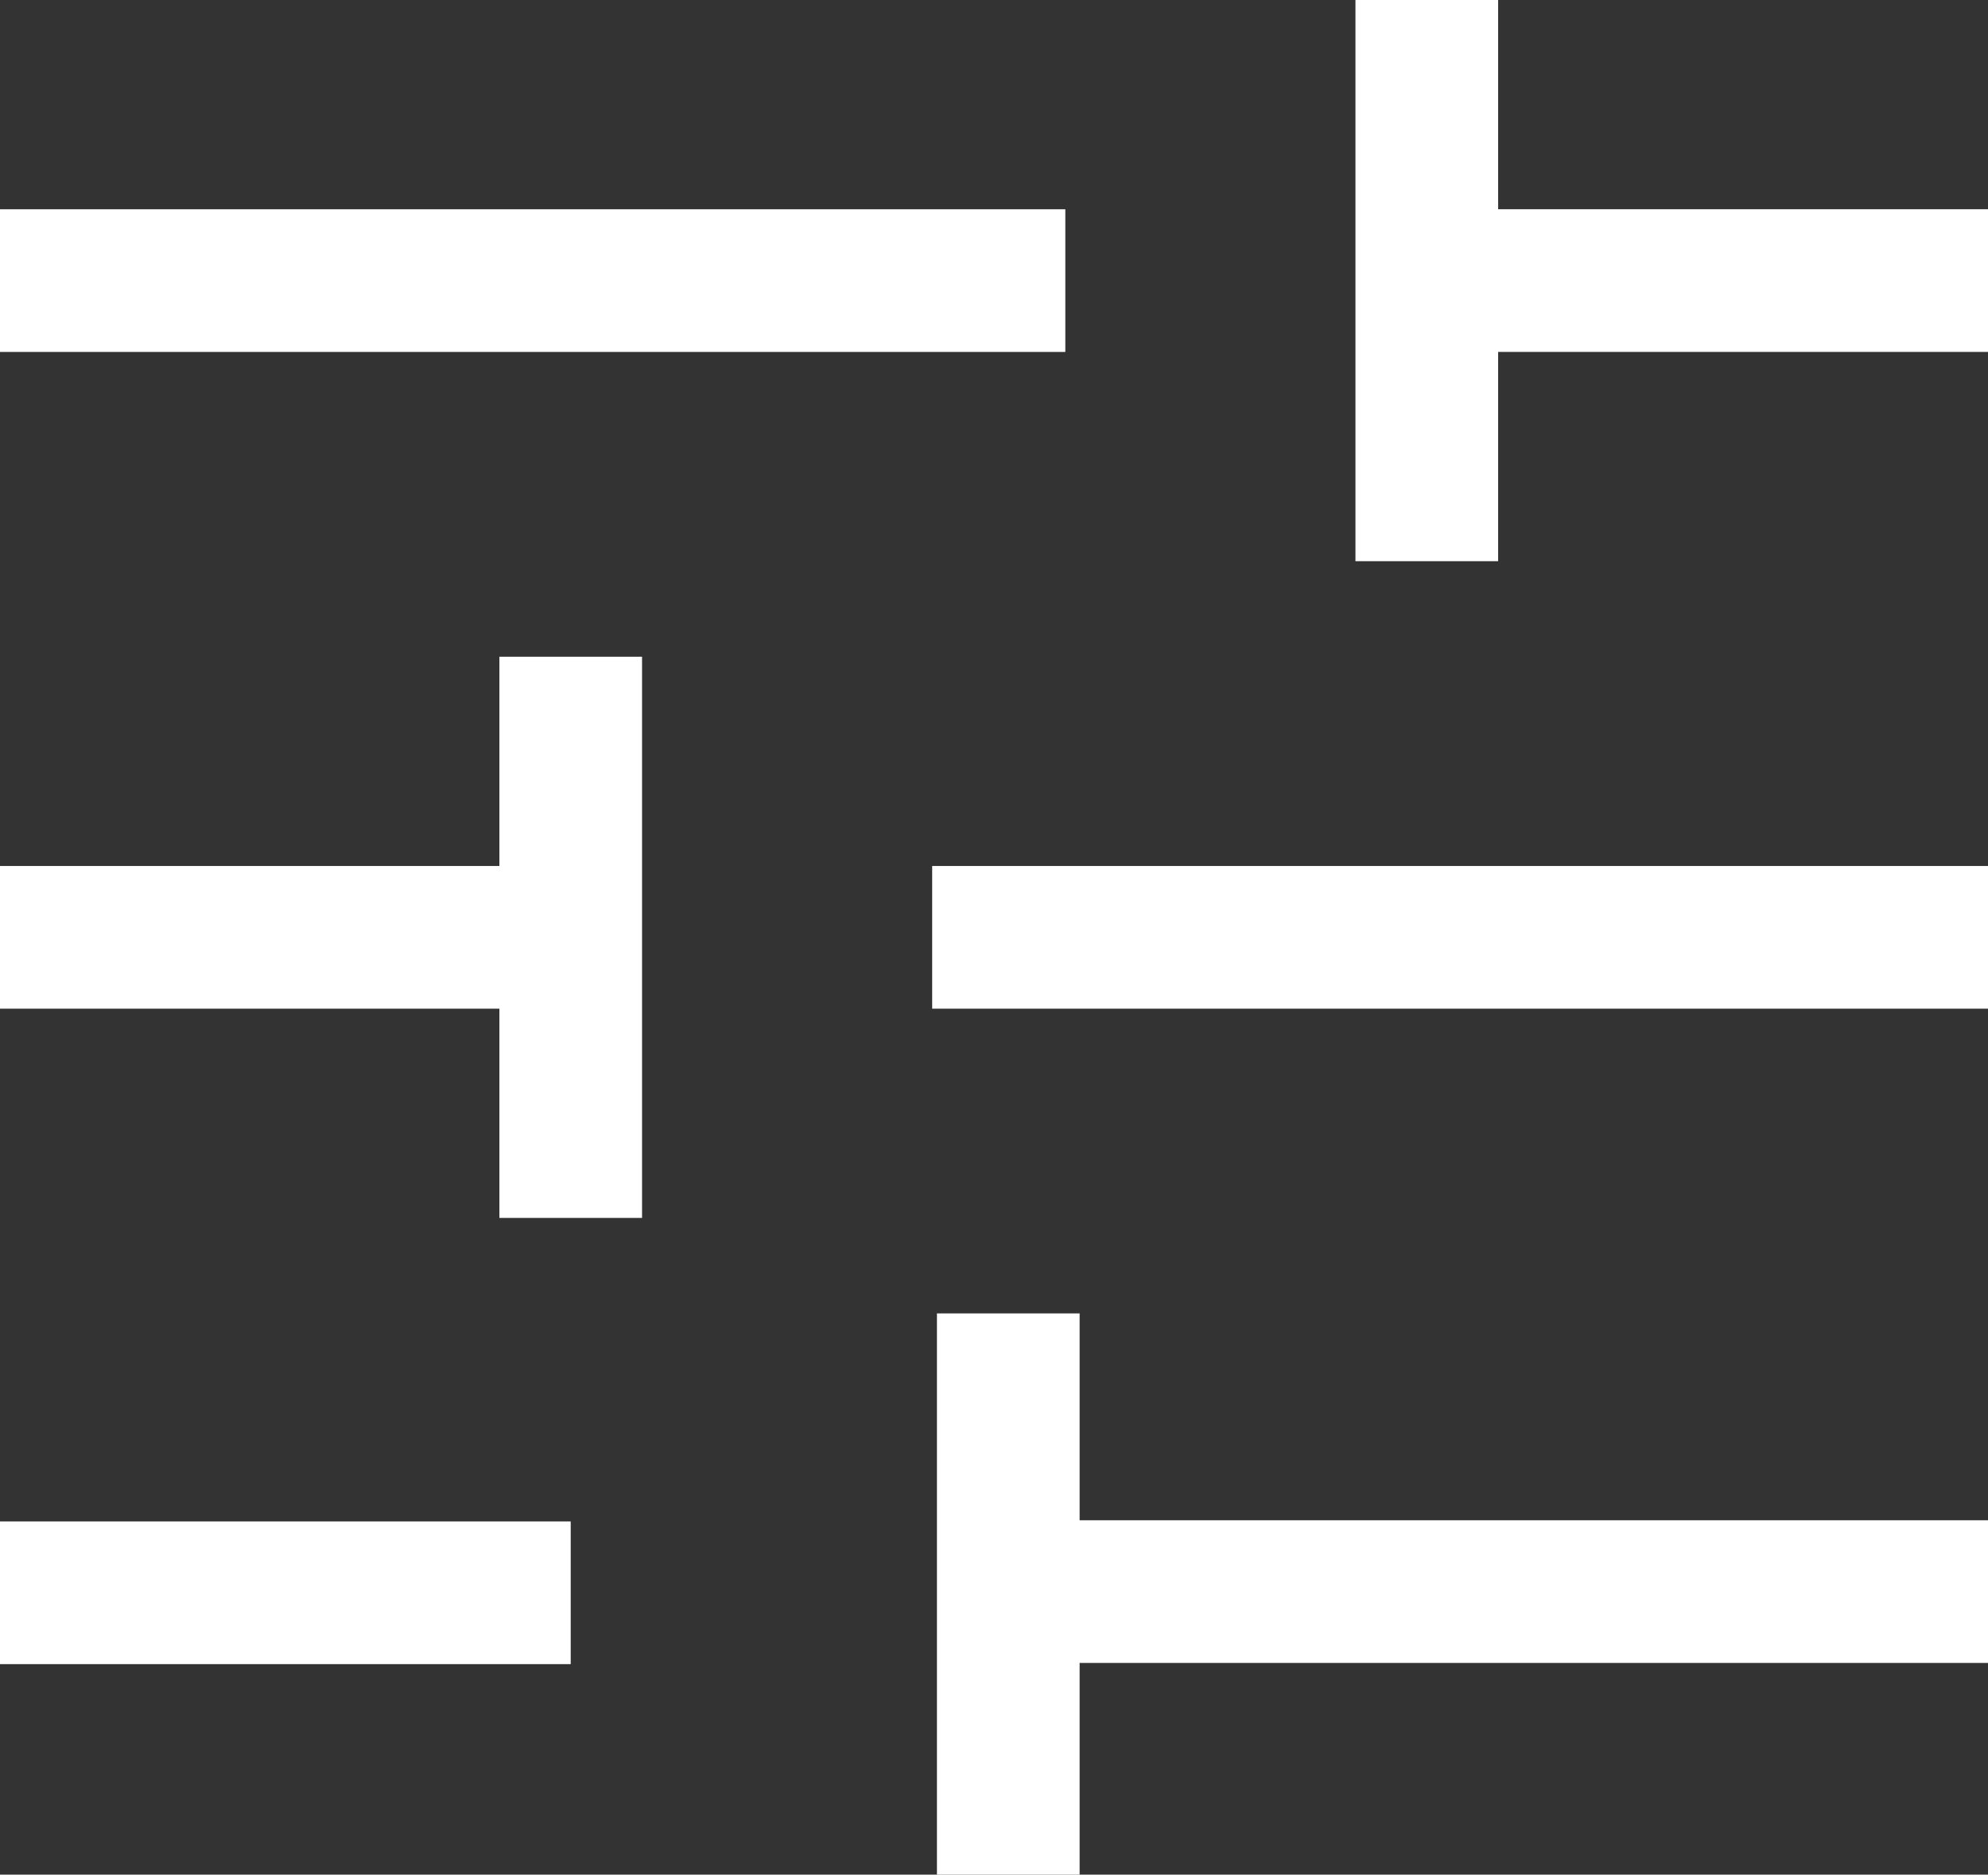 <?xml version="1.0" encoding="utf-8"?>
<!-- Generator: Adobe Illustrator 16.0.0, SVG Export Plug-In . SVG Version: 6.00 Build 0)  -->
<!DOCTYPE svg PUBLIC "-//W3C//DTD SVG 1.1//EN" "http://www.w3.org/Graphics/SVG/1.1/DTD/svg11.dtd">
<svg version="1.1" id="Layer_1" xmlns="http://www.w3.org/2000/svg" xmlns:xlink="http://www.w3.org/1999/xlink" x="0px" y="0px"
	 width="69.667px" height="65.696px" viewBox="0 0 69.667 65.696" enable-background="new 0 0 69.667 65.696" xml:space="preserve">
<rect x="0" y="0" width="69.667" height="65.696" fill="#333333" stroke="none"/>
<g>
	<line fill="none" stroke="#FFFFFF" stroke-width="5" stroke-miterlimit="10" x1="0" y1="9.834" x2="37.333" y2="9.834"/>
	<line fill="none" stroke="#FFFFFF" stroke-width="5" stroke-miterlimit="10" x1="50" y1="19.667" x2="50" y2="0"/>
	<line fill="none" stroke="#FFFFFF" stroke-width="5" stroke-miterlimit="10" x1="48" y1="9.833" x2="69.667" y2="9.833"/>
</g>
<g>
	<line fill="none" stroke="#FFFFFF" stroke-width="5" stroke-miterlimit="10" x1="69.667" y1="32.849" x2="32.667" y2="32.849"/>
	<line fill="none" stroke="#FFFFFF" stroke-width="5" stroke-miterlimit="10" x1="20" y1="42.682" x2="20" y2="23.015"/>
	<line fill="none" stroke="#FFFFFF" stroke-width="5" stroke-miterlimit="10" x1="22" y1="32.849" x2="0" y2="32.849"/>
</g>
<g>
	<line fill="none" stroke="#FFFFFF" stroke-width="5" stroke-miterlimit="10" x1="0" y1="55.82" x2="20" y2="55.82"/>
	<line fill="none" stroke="#FFFFFF" stroke-width="5" stroke-miterlimit="10" x1="35.334" y1="65.696" x2="35.334" y2="46.029"/>
	<line fill="none" stroke="#FFFFFF" stroke-width="5" stroke-miterlimit="10" x1="35.334" y1="55.778" x2="69.667" y2="55.778"/>
</g>
</svg>
